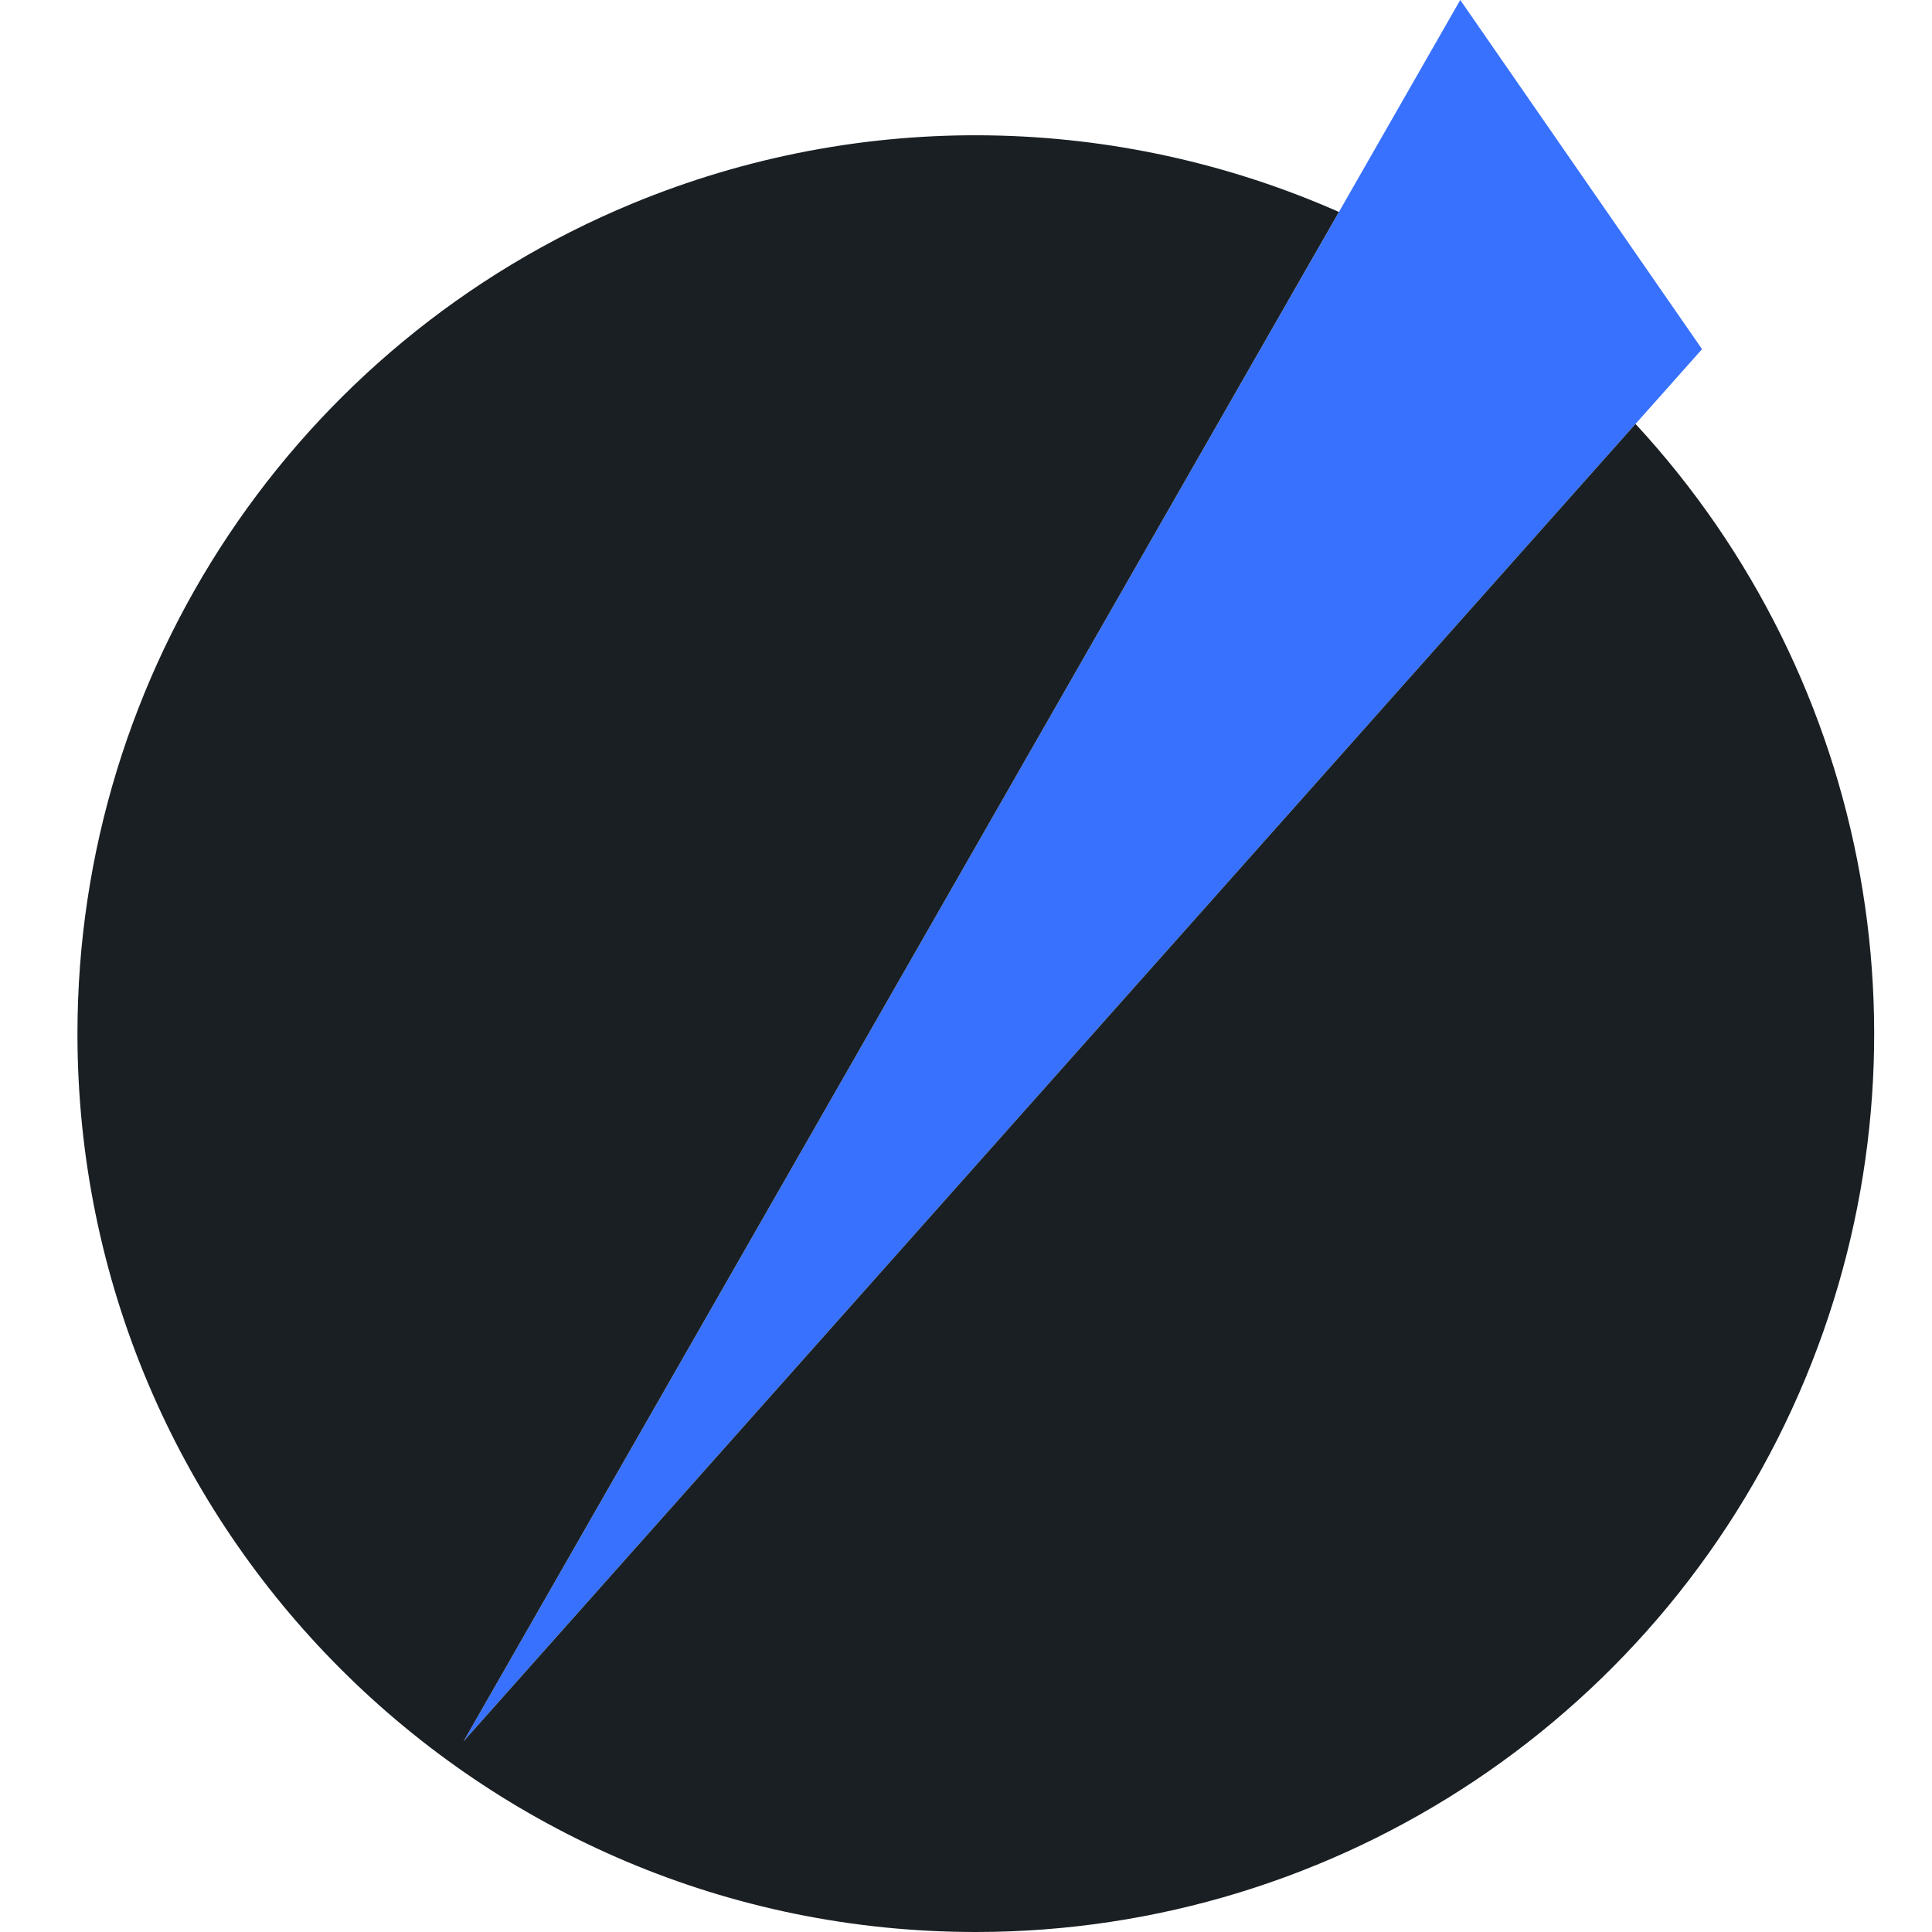 <?xml version="1.0" encoding="UTF-8" standalone="no"?>
<svg
   id="Raggruppa_1270"
   data-name="Raggruppa 1270"
   width="219.506"
   height="219.506"
   viewBox="0 0 219.506 219.506"
   version="1.1"
   sodipodi:docname="appiotti-favicon.svg"
   xml:space="preserve"
   inkscape:version="1.4.2 (f4327f4, 2025-05-13)"
   xmlns:inkscape="http://www.inkscape.org/namespaces/inkscape"
   xmlns:sodipodi="http://sodipodi.sourceforge.net/DTD/sodipodi-0.dtd"
   xmlns="http://www.w3.org/2000/svg"
   xmlns:svg="http://www.w3.org/2000/svg"><sodipodi:namedview
     id="namedview1"
     pagecolor="#ffffff"
     bordercolor="#000000"
     borderopacity="0.25"
     inkscape:showpageshadow="2"
     inkscape:pageopacity="0.0"
     inkscape:pagecheckerboard="0"
     inkscape:deskcolor="#d1d1d1"
     inkscape:zoom="1.2998168"
     inkscape:cx="115.40088"
     inkscape:cy="206.56757"
     inkscape:window-width="1920"
     inkscape:window-height="1009"
     inkscape:window-x="-8"
     inkscape:window-y="-8"
     inkscape:window-maximized="1"
     inkscape:current-layer="Raggruppa_1269" /><defs
     id="defs1"><clipPath
       id="clip-path"><rect
         id="Rettangolo_2956"
         data-name="Rettangolo 2956"
         width="204.136"
         height="219.506"
         fill="none"
         x="0"
         y="0" /></clipPath></defs><g
     id="Raggruppa_1269"
     data-name="Raggruppa 1269"
     clip-path="url(#clip-path)"
     transform="translate(8.8)"><path
       id="Tracciato_12600"
       data-name="Tracciato 12600"
       d="M 32.081,197.851 145.328,0 172.8,39.67 Z"
       transform="translate(11.779)"
       fill="#3771fe"
       sodipodi:nodetypes="cccc" /><path
       id="Tracciato_12599-8"
       d="M 103.623,15.381 C 89.958,15.169 76.142,17.701 63.008,23.141 24.868,38.938 0,76.155 0,117.438 -5.52e-4,173.808 45.696,219.506 102.066,219.506 c 41.283,4e-4 78.501,-24.868 94.299,-63.008 15.284,-36.898 7.605,-79.187 -19.344,-108.334 L 43.859,197.852 143.322,24.081 c -12.523,-5.532 -26.035,-8.487 -39.699,-8.699 z"
       style="fill:#191f23;fill-opacity:1" /></g><g
     id="Raggruppa_1268"
     data-name="Raggruppa 1268"
     transform="translate(0,-0.001)" /></svg>
